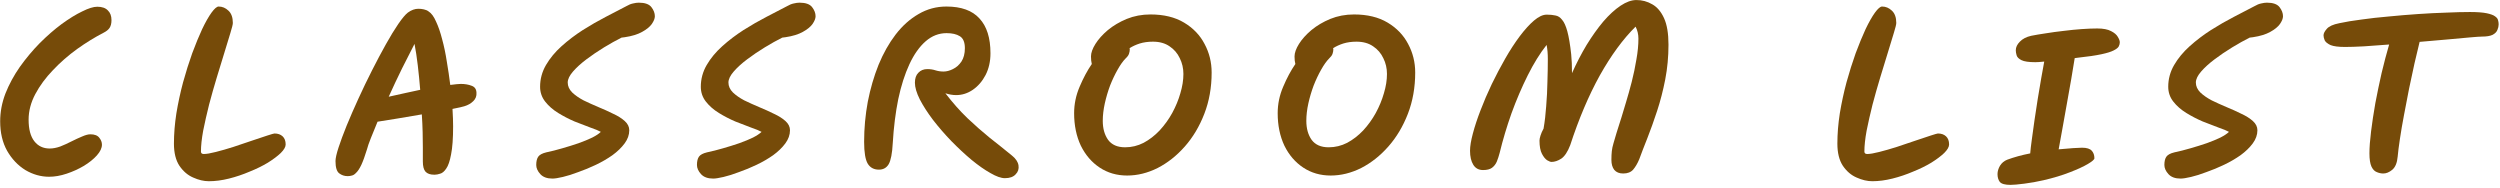 <svg width="160" height="12" viewBox="0 0 160 12" fill="none" xmlns="http://www.w3.org/2000/svg">
<path d="M150.084 3.005C149.668 3.005 149.36 2.966 149.161 2.888C148.97 2.801 148.845 2.701 148.784 2.589C148.732 2.467 148.706 2.359 148.706 2.264C148.706 2.142 148.775 2.004 148.914 1.848C149.053 1.683 149.321 1.562 149.72 1.484C150.119 1.397 150.591 1.319 151.137 1.25C151.683 1.172 152.264 1.107 152.879 1.055C153.494 0.994 154.118 0.942 154.751 0.899C155.384 0.855 155.986 0.825 156.558 0.808C157.13 0.782 157.637 0.769 158.079 0.769C158.538 0.769 158.894 0.795 159.145 0.847C159.396 0.899 159.574 0.964 159.678 1.042C159.791 1.12 159.856 1.202 159.873 1.289C159.899 1.375 159.912 1.458 159.912 1.536C159.912 1.553 159.912 1.566 159.912 1.575C159.912 1.679 159.886 1.791 159.834 1.913C159.791 2.034 159.691 2.138 159.535 2.225C159.379 2.303 159.145 2.342 158.833 2.342C158.72 2.342 158.469 2.359 158.079 2.394C157.689 2.428 157.212 2.472 156.649 2.524C156.086 2.576 155.488 2.628 154.855 2.68C154.76 3.07 154.651 3.525 154.53 4.045C154.417 4.565 154.3 5.111 154.179 5.683C154.066 6.255 153.958 6.818 153.854 7.373C153.75 7.919 153.663 8.426 153.594 8.894C153.525 9.353 153.477 9.73 153.451 10.025C153.416 10.423 153.299 10.705 153.1 10.87C152.909 11.026 152.719 11.104 152.528 11.104C152.389 11.104 152.251 11.073 152.112 11.013C151.973 10.961 151.861 10.844 151.774 10.662C151.687 10.471 151.644 10.189 151.644 9.817C151.644 9.435 151.679 8.967 151.748 8.413C151.817 7.849 151.908 7.247 152.021 6.606C152.142 5.964 152.277 5.319 152.424 4.669C152.58 4.019 152.74 3.412 152.905 2.849C152.324 2.892 151.787 2.931 151.293 2.966C150.799 2.992 150.396 3.005 150.084 3.005Z" fill="#764B09"/>
<path d="M139.56 11.429C139.213 11.429 138.953 11.334 138.78 11.143C138.606 10.952 138.52 10.757 138.52 10.558C138.52 10.324 138.563 10.146 138.65 10.025C138.736 9.904 138.905 9.813 139.157 9.752C139.486 9.683 139.828 9.596 140.184 9.492C140.548 9.388 140.894 9.28 141.224 9.167C141.562 9.046 141.856 8.924 142.108 8.803C142.359 8.673 142.541 8.552 142.654 8.439C142.515 8.361 142.294 8.27 141.991 8.166C141.687 8.053 141.349 7.923 140.977 7.776C140.613 7.62 140.262 7.438 139.924 7.23C139.586 7.022 139.308 6.779 139.092 6.502C138.875 6.225 138.767 5.908 138.767 5.553C138.767 5.059 138.892 4.595 139.144 4.162C139.395 3.729 139.729 3.326 140.145 2.953C140.561 2.58 141.011 2.238 141.497 1.926C141.991 1.614 142.48 1.332 142.966 1.081C143.46 0.821 143.902 0.591 144.292 0.392C144.439 0.305 144.578 0.249 144.708 0.223C144.846 0.188 144.972 0.171 145.085 0.171C145.475 0.171 145.743 0.266 145.891 0.457C146.038 0.648 146.112 0.843 146.112 1.042C146.112 1.181 146.047 1.345 145.917 1.536C145.787 1.718 145.579 1.887 145.293 2.043C145.015 2.199 144.647 2.312 144.188 2.381C144.11 2.39 144.04 2.398 143.98 2.407C143.633 2.58 143.26 2.788 142.862 3.031C142.463 3.274 142.086 3.529 141.731 3.798C141.384 4.058 141.098 4.318 140.873 4.578C140.647 4.838 140.535 5.072 140.535 5.28C140.535 5.514 140.63 5.726 140.821 5.917C141.011 6.099 141.254 6.268 141.549 6.424C141.852 6.571 142.168 6.714 142.498 6.853C142.836 6.992 143.152 7.135 143.447 7.282C143.75 7.421 143.997 7.577 144.188 7.75C144.378 7.923 144.474 8.118 144.474 8.335C144.474 8.63 144.374 8.911 144.175 9.18C143.975 9.449 143.715 9.7 143.395 9.934C143.074 10.159 142.723 10.363 142.342 10.545C141.96 10.727 141.583 10.883 141.211 11.013C140.847 11.152 140.517 11.256 140.223 11.325C139.928 11.394 139.707 11.429 139.56 11.429Z" fill="#764B09"/>
<path d="M130.259 3.98C129.843 3.98 129.548 3.937 129.375 3.85C129.201 3.764 129.097 3.66 129.063 3.538C129.028 3.417 129.011 3.313 129.011 3.226C129.011 3.218 129.011 3.213 129.011 3.213C129.011 3.023 129.097 2.841 129.271 2.667C129.444 2.485 129.687 2.36 129.999 2.29C130.259 2.238 130.566 2.186 130.922 2.134C131.286 2.074 131.667 2.022 132.066 1.978C132.473 1.926 132.863 1.887 133.236 1.861C133.608 1.835 133.938 1.822 134.224 1.822C134.605 1.822 134.9 1.879 135.108 1.991C135.316 2.095 135.459 2.217 135.537 2.355C135.623 2.494 135.667 2.611 135.667 2.706C135.667 2.793 135.645 2.88 135.602 2.966C135.558 3.053 135.45 3.14 135.277 3.226C135.112 3.313 134.848 3.395 134.484 3.473C134.12 3.551 133.617 3.625 132.976 3.694C132.915 3.703 132.85 3.712 132.781 3.72C132.72 4.093 132.646 4.539 132.56 5.059C132.473 5.571 132.378 6.108 132.274 6.671C132.178 7.226 132.083 7.759 131.988 8.27C131.901 8.773 131.823 9.202 131.754 9.557C132.109 9.523 132.421 9.497 132.69 9.479C132.967 9.462 133.153 9.453 133.249 9.453C133.552 9.453 133.76 9.518 133.873 9.648C133.985 9.77 134.042 9.93 134.042 10.129C134.042 10.207 133.903 10.329 133.626 10.493C133.348 10.658 132.963 10.836 132.469 11.026C131.983 11.217 131.424 11.386 130.792 11.533C130.376 11.629 129.964 11.702 129.557 11.754C129.149 11.806 128.855 11.832 128.673 11.832C128.317 11.832 128.088 11.767 127.984 11.637C127.888 11.507 127.841 11.343 127.841 11.143C127.841 10.97 127.893 10.792 127.997 10.61C128.109 10.428 128.265 10.298 128.465 10.22C128.673 10.142 128.902 10.069 129.154 9.999C129.405 9.93 129.665 9.869 129.934 9.817C129.951 9.592 129.986 9.293 130.038 8.92C130.09 8.548 130.146 8.14 130.207 7.698C130.276 7.248 130.345 6.793 130.415 6.333C130.493 5.865 130.566 5.428 130.636 5.02C130.714 4.604 130.779 4.245 130.831 3.941C130.579 3.967 130.389 3.98 130.259 3.98Z" fill="#764B09"/>
<path d="M119.828 11.598C119.507 11.598 119.173 11.52 118.827 11.364C118.48 11.217 118.185 10.965 117.943 10.61C117.709 10.255 117.592 9.782 117.592 9.193C117.592 8.569 117.644 7.923 117.748 7.256C117.86 6.58 118.003 5.917 118.177 5.267C118.359 4.608 118.554 3.989 118.762 3.408C118.978 2.827 119.191 2.312 119.399 1.861C119.615 1.41 119.815 1.059 119.997 0.808C120.187 0.548 120.339 0.418 120.452 0.418C120.686 0.418 120.894 0.505 121.076 0.678C121.266 0.851 121.362 1.116 121.362 1.471C121.362 1.558 121.31 1.77 121.206 2.108C121.11 2.437 120.985 2.849 120.829 3.343C120.681 3.837 120.517 4.374 120.335 4.955C120.161 5.527 119.997 6.108 119.841 6.697C119.693 7.286 119.568 7.841 119.464 8.361C119.368 8.881 119.321 9.327 119.321 9.7C119.321 9.804 119.381 9.856 119.503 9.856C119.676 9.856 119.932 9.813 120.27 9.726C120.616 9.639 120.993 9.531 121.401 9.401C121.817 9.262 122.215 9.128 122.597 8.998C122.978 8.868 123.303 8.76 123.572 8.673C123.84 8.586 123.992 8.543 124.027 8.543C124.243 8.543 124.417 8.604 124.547 8.725C124.677 8.846 124.742 9.02 124.742 9.245C124.742 9.401 124.638 9.583 124.43 9.791C124.222 9.99 123.944 10.198 123.598 10.415C123.251 10.623 122.861 10.814 122.428 10.987C122.003 11.169 121.565 11.316 121.115 11.429C120.664 11.542 120.235 11.598 119.828 11.598Z" fill="#764B09"/>
<path d="M103.884 11.104C103.633 11.104 103.442 11.026 103.312 10.87C103.191 10.714 103.13 10.502 103.13 10.233C103.13 10.016 103.139 9.83 103.156 9.674C103.173 9.518 103.208 9.353 103.26 9.18C103.312 8.998 103.377 8.777 103.455 8.517C103.542 8.248 103.65 7.906 103.78 7.49C103.858 7.247 103.953 6.931 104.066 6.541C104.187 6.142 104.309 5.709 104.43 5.241C104.551 4.764 104.651 4.288 104.729 3.811C104.816 3.326 104.859 2.879 104.859 2.472C104.859 2.195 104.798 1.939 104.677 1.705C103.871 2.502 103.108 3.542 102.389 4.825C101.678 6.108 101.046 7.598 100.491 9.297C100.326 9.722 100.136 10.008 99.919 10.155C99.702 10.294 99.494 10.363 99.295 10.363C99.234 10.363 99.143 10.328 99.022 10.259C98.901 10.181 98.788 10.042 98.684 9.843C98.58 9.644 98.528 9.362 98.528 8.998C98.528 8.911 98.55 8.803 98.593 8.673C98.636 8.534 98.701 8.387 98.788 8.231C98.866 7.78 98.922 7.299 98.957 6.788C99 6.268 99.026 5.752 99.035 5.241C99.052 4.721 99.061 4.236 99.061 3.785C99.061 3.438 99.035 3.135 98.983 2.875C98.558 3.412 98.155 4.062 97.774 4.825C97.393 5.588 97.046 6.398 96.734 7.256C96.431 8.114 96.179 8.955 95.98 9.778C95.928 9.977 95.867 10.164 95.798 10.337C95.729 10.502 95.625 10.636 95.486 10.74C95.356 10.835 95.165 10.883 94.914 10.883C94.637 10.883 94.429 10.77 94.29 10.545C94.151 10.32 94.082 10.021 94.082 9.648C94.082 9.362 94.143 8.994 94.264 8.543C94.385 8.084 94.55 7.585 94.758 7.048C94.966 6.502 95.204 5.947 95.473 5.384C95.75 4.812 96.041 4.262 96.344 3.733C96.647 3.204 96.955 2.732 97.267 2.316C97.588 1.891 97.891 1.558 98.177 1.315C98.472 1.064 98.74 0.938 98.983 0.938C98.992 0.938 99.005 0.938 99.022 0.938C99.213 0.938 99.386 0.955 99.542 0.99C99.707 1.016 99.85 1.107 99.971 1.263C100.101 1.41 100.214 1.657 100.309 2.004C100.404 2.351 100.487 2.84 100.556 3.473C100.573 3.629 100.586 3.815 100.595 4.032C100.604 4.24 100.608 4.457 100.608 4.682C100.894 4.041 101.206 3.438 101.544 2.875C101.891 2.312 102.246 1.813 102.61 1.38C102.983 0.947 103.351 0.609 103.715 0.366C104.079 0.123 104.417 0.002 104.729 0.002C105.093 0.002 105.431 0.093 105.743 0.275C106.055 0.448 106.306 0.743 106.497 1.159C106.688 1.575 106.783 2.143 106.783 2.862C106.783 3.625 106.714 4.366 106.575 5.085C106.436 5.796 106.263 6.467 106.055 7.1C105.847 7.733 105.639 8.313 105.431 8.842C105.223 9.362 105.05 9.813 104.911 10.194C104.798 10.463 104.668 10.684 104.521 10.857C104.374 11.022 104.161 11.104 103.884 11.104Z" fill="#764B09"/>
<path d="M85.165 11.234C84.506 11.234 83.921 11.065 83.409 10.727C82.898 10.389 82.495 9.921 82.201 9.323C81.915 8.716 81.772 8.023 81.772 7.243C81.772 6.662 81.888 6.099 82.123 5.553C82.356 4.998 82.617 4.513 82.903 4.097C82.868 3.967 82.85 3.806 82.85 3.616C82.85 3.382 82.946 3.113 83.136 2.81C83.327 2.506 83.591 2.212 83.93 1.926C84.276 1.64 84.679 1.401 85.138 1.211C85.606 1.02 86.114 0.925 86.659 0.925C87.509 0.925 88.224 1.098 88.805 1.445C89.385 1.791 89.823 2.246 90.118 2.81C90.421 3.373 90.573 3.984 90.573 4.643C90.573 5.596 90.416 6.476 90.105 7.282C89.793 8.088 89.376 8.785 88.856 9.375C88.337 9.964 87.756 10.424 87.115 10.753C86.473 11.073 85.823 11.234 85.165 11.234ZM85.32 3.083C85.329 3.109 85.334 3.135 85.334 3.161C85.334 3.247 85.316 3.343 85.281 3.447C85.247 3.542 85.177 3.637 85.073 3.733C84.9 3.906 84.727 4.149 84.553 4.461C84.38 4.764 84.22 5.102 84.073 5.475C83.934 5.847 83.821 6.229 83.734 6.619C83.648 7.009 83.605 7.381 83.605 7.737C83.605 8.222 83.717 8.625 83.942 8.946C84.177 9.266 84.54 9.427 85.034 9.427C85.451 9.427 85.845 9.331 86.218 9.141C86.59 8.941 86.933 8.677 87.245 8.348C87.556 8.01 87.825 7.637 88.05 7.23C88.276 6.814 88.449 6.393 88.57 5.969C88.701 5.535 88.766 5.124 88.766 4.734C88.766 4.37 88.688 4.032 88.531 3.72C88.384 3.408 88.168 3.156 87.882 2.966C87.596 2.766 87.24 2.667 86.816 2.667C86.504 2.667 86.222 2.706 85.971 2.784C85.728 2.862 85.511 2.961 85.32 3.083Z" fill="#764B09"/>
<path d="M72.137 11.234C71.478 11.234 70.894 11.065 70.382 10.727C69.871 10.389 69.468 9.921 69.173 9.323C68.887 8.716 68.744 8.023 68.744 7.243C68.744 6.662 68.861 6.099 69.095 5.553C69.329 4.998 69.589 4.513 69.875 4.097C69.841 3.967 69.823 3.806 69.823 3.616C69.823 3.382 69.918 3.113 70.109 2.81C70.3 2.506 70.564 2.212 70.902 1.926C71.249 1.64 71.652 1.401 72.111 1.211C72.579 1.02 73.086 0.925 73.632 0.925C74.481 0.925 75.197 1.098 75.777 1.445C76.358 1.791 76.796 2.246 77.09 2.81C77.394 3.373 77.545 3.984 77.545 4.643C77.545 5.596 77.389 6.476 77.077 7.282C76.765 8.088 76.349 8.785 75.829 9.375C75.309 9.964 74.728 10.424 74.087 10.753C73.446 11.073 72.796 11.234 72.137 11.234ZM72.293 3.083C72.302 3.109 72.306 3.135 72.306 3.161C72.306 3.247 72.289 3.343 72.254 3.447C72.219 3.542 72.15 3.637 72.046 3.733C71.873 3.906 71.7 4.149 71.526 4.461C71.353 4.764 71.192 5.102 71.045 5.475C70.906 5.847 70.794 6.229 70.707 6.619C70.621 7.009 70.577 7.381 70.577 7.737C70.577 8.222 70.69 8.625 70.915 8.946C71.149 9.266 71.513 9.427 72.007 9.427C72.423 9.427 72.817 9.331 73.19 9.141C73.563 8.941 73.905 8.677 74.217 8.348C74.529 8.01 74.798 7.637 75.023 7.23C75.249 6.814 75.422 6.393 75.543 5.969C75.673 5.535 75.738 5.124 75.738 4.734C75.738 4.37 75.66 4.032 75.504 3.72C75.357 3.408 75.14 3.156 74.854 2.966C74.568 2.766 74.213 2.667 73.788 2.667C73.476 2.667 73.195 2.706 72.943 2.784C72.701 2.862 72.484 2.961 72.293 3.083Z" fill="#764B09"/>
<path d="M56.253 10.857C55.932 10.857 55.694 10.731 55.538 10.48C55.382 10.22 55.304 9.752 55.304 9.076C55.304 8.209 55.382 7.356 55.538 6.515C55.702 5.674 55.932 4.886 56.227 4.149C56.53 3.412 56.894 2.767 57.319 2.212C57.752 1.649 58.242 1.211 58.788 0.899C59.334 0.578 59.927 0.418 60.569 0.418C61.522 0.418 62.228 0.674 62.688 1.185C63.156 1.688 63.39 2.429 63.39 3.408C63.39 3.928 63.286 4.392 63.078 4.799C62.87 5.198 62.597 5.514 62.259 5.748C61.929 5.973 61.574 6.086 61.193 6.086C60.976 6.086 60.746 6.047 60.504 5.969C60.972 6.576 61.44 7.104 61.908 7.555C62.384 8.006 62.857 8.422 63.325 8.803C63.801 9.176 64.278 9.557 64.755 9.947C65.006 10.146 65.149 10.359 65.184 10.584C65.218 10.809 65.158 11 65.002 11.156C64.854 11.321 64.625 11.403 64.313 11.403C64.07 11.403 63.762 11.295 63.39 11.078C63.017 10.87 62.614 10.588 62.181 10.233C61.747 9.869 61.314 9.466 60.881 9.024C60.456 8.582 60.066 8.131 59.711 7.672C59.364 7.213 59.082 6.775 58.866 6.359C58.658 5.943 58.554 5.588 58.554 5.293C58.554 5.016 58.627 4.803 58.775 4.656C58.922 4.5 59.113 4.422 59.347 4.422C59.537 4.422 59.711 4.448 59.867 4.5C60.031 4.552 60.205 4.578 60.387 4.578C60.577 4.578 60.777 4.526 60.985 4.422C61.201 4.318 61.383 4.158 61.531 3.941C61.678 3.716 61.752 3.43 61.752 3.083C61.752 2.702 61.643 2.446 61.427 2.316C61.219 2.186 60.937 2.121 60.582 2.121C60.088 2.121 59.641 2.294 59.243 2.641C58.844 2.988 58.497 3.477 58.203 4.11C57.908 4.743 57.67 5.488 57.488 6.346C57.314 7.204 57.197 8.14 57.137 9.154C57.102 9.813 57.015 10.263 56.877 10.506C56.738 10.74 56.53 10.857 56.253 10.857Z" fill="#764B09"/>
<path d="M45.645 11.429C45.298 11.429 45.038 11.334 44.864 11.143C44.691 10.952 44.605 10.757 44.605 10.558C44.605 10.324 44.648 10.146 44.734 10.025C44.821 9.904 44.99 9.813 45.242 9.752C45.571 9.683 45.913 9.596 46.269 9.492C46.633 9.388 46.979 9.28 47.309 9.167C47.647 9.046 47.941 8.924 48.193 8.803C48.444 8.673 48.626 8.552 48.739 8.439C48.6 8.361 48.379 8.27 48.075 8.166C47.772 8.053 47.434 7.923 47.062 7.776C46.697 7.62 46.346 7.438 46.008 7.23C45.67 7.022 45.393 6.779 45.176 6.502C44.96 6.225 44.852 5.908 44.852 5.553C44.852 5.059 44.977 4.595 45.228 4.162C45.48 3.729 45.813 3.326 46.23 2.953C46.645 2.58 47.096 2.238 47.581 1.926C48.075 1.614 48.565 1.332 49.05 1.081C49.544 0.821 49.986 0.591 50.377 0.392C50.524 0.305 50.663 0.249 50.792 0.223C50.931 0.188 51.057 0.171 51.169 0.171C51.559 0.171 51.828 0.266 51.975 0.457C52.123 0.648 52.197 0.843 52.197 1.042C52.197 1.181 52.132 1.345 52.002 1.536C51.871 1.718 51.663 1.887 51.377 2.043C51.1 2.199 50.732 2.312 50.273 2.381C50.194 2.39 50.125 2.398 50.065 2.407C49.718 2.58 49.345 2.788 48.947 3.031C48.548 3.274 48.171 3.529 47.816 3.798C47.469 4.058 47.183 4.318 46.958 4.578C46.732 4.838 46.62 5.072 46.62 5.28C46.62 5.514 46.715 5.726 46.906 5.917C47.096 6.099 47.339 6.268 47.633 6.424C47.937 6.571 48.253 6.714 48.583 6.853C48.92 6.992 49.237 7.135 49.532 7.282C49.835 7.421 50.082 7.577 50.273 7.75C50.463 7.923 50.559 8.118 50.559 8.335C50.559 8.63 50.459 8.911 50.26 9.18C50.06 9.449 49.8 9.7 49.48 9.934C49.159 10.159 48.808 10.363 48.426 10.545C48.045 10.727 47.668 10.883 47.295 11.013C46.931 11.152 46.602 11.256 46.307 11.325C46.013 11.394 45.792 11.429 45.645 11.429Z" fill="#764B09"/>
<path d="M35.359 11.429C35.013 11.429 34.753 11.334 34.579 11.143C34.406 10.952 34.319 10.757 34.319 10.558C34.319 10.324 34.363 10.146 34.449 10.025C34.536 9.904 34.705 9.813 34.956 9.752C35.286 9.683 35.628 9.596 35.983 9.492C36.347 9.388 36.694 9.28 37.023 9.167C37.361 9.046 37.656 8.924 37.907 8.803C38.159 8.673 38.341 8.552 38.453 8.439C38.315 8.361 38.094 8.27 37.79 8.166C37.487 8.053 37.149 7.923 36.776 7.776C36.412 7.62 36.061 7.438 35.723 7.23C35.385 7.022 35.108 6.779 34.891 6.502C34.675 6.225 34.566 5.908 34.566 5.553C34.566 5.059 34.692 4.595 34.943 4.162C35.195 3.729 35.528 3.326 35.944 2.953C36.36 2.58 36.811 2.238 37.296 1.926C37.79 1.614 38.28 1.332 38.765 1.081C39.259 0.821 39.701 0.591 40.091 0.392C40.239 0.305 40.377 0.249 40.507 0.223C40.646 0.188 40.772 0.171 40.884 0.171C41.274 0.171 41.543 0.266 41.69 0.457C41.838 0.648 41.911 0.843 41.911 1.042C41.911 1.181 41.846 1.345 41.716 1.536C41.586 1.718 41.378 1.887 41.092 2.043C40.815 2.199 40.447 2.312 39.987 2.381C39.909 2.39 39.84 2.398 39.779 2.407C39.433 2.58 39.06 2.788 38.661 3.031C38.263 3.274 37.886 3.529 37.53 3.798C37.184 4.058 36.898 4.318 36.672 4.578C36.447 4.838 36.334 5.072 36.334 5.28C36.334 5.514 36.43 5.726 36.62 5.917C36.811 6.099 37.054 6.268 37.348 6.424C37.652 6.571 37.968 6.714 38.297 6.853C38.635 6.992 38.952 7.135 39.246 7.282C39.55 7.421 39.797 7.577 39.987 7.75C40.178 7.923 40.273 8.118 40.273 8.335C40.273 8.63 40.174 8.911 39.974 9.18C39.775 9.449 39.515 9.7 39.194 9.934C38.874 10.159 38.523 10.363 38.141 10.545C37.76 10.727 37.383 10.883 37.01 11.013C36.646 11.152 36.317 11.256 36.022 11.325C35.728 11.394 35.507 11.429 35.359 11.429Z" fill="#764B09"/>
<path d="M22.252 11.273C22.044 11.273 21.862 11.212 21.706 11.091C21.55 10.969 21.472 10.709 21.472 10.31C21.472 10.129 21.537 9.838 21.667 9.44C21.797 9.041 21.97 8.573 22.187 8.036C22.412 7.49 22.663 6.913 22.941 6.307C23.218 5.7 23.508 5.098 23.812 4.5C24.115 3.902 24.41 3.347 24.696 2.836C24.982 2.324 25.246 1.891 25.489 1.536C25.74 1.172 25.944 0.929 26.1 0.808C26.325 0.643 26.55 0.561 26.776 0.561C26.897 0.561 27.014 0.574 27.127 0.6C27.248 0.626 27.348 0.669 27.426 0.73C27.608 0.842 27.768 1.059 27.907 1.38C28.054 1.692 28.184 2.069 28.297 2.511C28.418 2.953 28.518 3.429 28.596 3.941C28.682 4.443 28.756 4.942 28.817 5.436C29.146 5.392 29.371 5.371 29.493 5.371C29.753 5.371 29.982 5.41 30.182 5.488C30.381 5.557 30.485 5.704 30.494 5.93C30.511 6.146 30.442 6.328 30.286 6.476C30.138 6.623 29.948 6.731 29.714 6.801C29.61 6.835 29.358 6.892 28.96 6.97C28.986 7.412 28.999 7.784 28.999 8.088C28.999 8.859 28.955 9.457 28.869 9.882C28.791 10.306 28.687 10.61 28.557 10.791C28.435 10.973 28.305 11.082 28.167 11.117C28.037 11.16 27.92 11.181 27.816 11.181C27.807 11.181 27.798 11.181 27.79 11.181C27.538 11.181 27.352 11.117 27.231 10.986C27.118 10.857 27.062 10.64 27.062 10.336V9.414C27.062 9.128 27.057 8.807 27.049 8.452C27.04 8.096 27.023 7.719 26.997 7.321C26.485 7.407 25.974 7.494 25.463 7.581C24.96 7.659 24.527 7.728 24.163 7.789C23.998 8.179 23.855 8.53 23.734 8.842C23.612 9.145 23.53 9.383 23.487 9.557C23.357 9.981 23.235 10.315 23.123 10.557C23.01 10.791 22.902 10.956 22.798 11.052C22.702 11.155 22.611 11.216 22.525 11.233C22.438 11.259 22.347 11.273 22.252 11.273ZM24.878 6.19C25.242 6.103 25.593 6.025 25.931 5.956C26.269 5.878 26.589 5.808 26.893 5.748C26.849 5.21 26.797 4.686 26.737 4.175C26.676 3.663 26.607 3.208 26.529 2.81C26.303 3.243 26.039 3.763 25.736 4.37C25.441 4.968 25.155 5.574 24.878 6.19Z" fill="#764B09"/>
<path d="M13.368 11.598C13.047 11.598 12.713 11.52 12.367 11.364C12.02 11.217 11.726 10.965 11.483 10.61C11.249 10.255 11.132 9.782 11.132 9.193C11.132 8.569 11.184 7.923 11.288 7.256C11.4 6.58 11.543 5.917 11.717 5.267C11.899 4.608 12.094 3.989 12.302 3.408C12.518 2.827 12.731 2.312 12.939 1.861C13.155 1.41 13.355 1.059 13.537 0.808C13.727 0.548 13.879 0.418 13.992 0.418C14.226 0.418 14.434 0.505 14.616 0.678C14.806 0.851 14.902 1.116 14.902 1.471C14.902 1.558 14.85 1.77 14.746 2.108C14.65 2.437 14.525 2.849 14.369 3.343C14.222 3.837 14.057 4.374 13.875 4.955C13.701 5.527 13.537 6.108 13.381 6.697C13.233 7.286 13.108 7.841 13.004 8.361C12.909 8.881 12.861 9.327 12.861 9.7C12.861 9.804 12.921 9.856 13.043 9.856C13.216 9.856 13.472 9.813 13.81 9.726C14.156 9.639 14.534 9.531 14.941 9.401C15.357 9.262 15.755 9.128 16.137 8.998C16.518 8.868 16.843 8.76 17.112 8.673C17.381 8.586 17.532 8.543 17.567 8.543C17.784 8.543 17.957 8.604 18.087 8.725C18.217 8.846 18.282 9.02 18.282 9.245C18.282 9.401 18.178 9.583 17.97 9.791C17.762 9.99 17.485 10.198 17.138 10.415C16.791 10.623 16.401 10.814 15.968 10.987C15.543 11.169 15.105 11.316 14.655 11.429C14.204 11.542 13.775 11.598 13.368 11.598Z" fill="#764B09"/>
<path d="M5.783 8.595C6.051 8.595 6.242 8.668 6.355 8.816C6.467 8.954 6.524 9.102 6.524 9.258C6.524 9.474 6.415 9.704 6.199 9.947C5.982 10.189 5.7 10.415 5.354 10.623C5.016 10.822 4.652 10.987 4.262 11.117C3.872 11.247 3.499 11.312 3.144 11.312C2.615 11.312 2.108 11.169 1.623 10.883C1.146 10.588 0.756 10.176 0.453 9.648C0.158 9.119 0.011 8.491 0.011 7.763C0.011 7.165 0.123 6.571 0.349 5.982C0.583 5.392 0.89 4.825 1.272 4.279C1.662 3.733 2.086 3.226 2.546 2.758C3.014 2.29 3.482 1.882 3.95 1.536C4.426 1.189 4.864 0.92 5.263 0.73C5.661 0.53 5.982 0.431 6.225 0.431C6.528 0.431 6.753 0.509 6.901 0.665C7.057 0.812 7.135 1.02 7.135 1.289C7.135 1.505 7.091 1.674 7.005 1.796C6.927 1.908 6.801 2.008 6.628 2.095C6.073 2.381 5.51 2.727 4.938 3.135C4.374 3.542 3.859 3.993 3.391 4.487C2.923 4.972 2.546 5.483 2.26 6.021C1.974 6.558 1.831 7.104 1.831 7.659C1.831 8.265 1.952 8.725 2.195 9.037C2.437 9.349 2.767 9.505 3.183 9.505C3.391 9.505 3.616 9.461 3.859 9.375C4.101 9.279 4.34 9.171 4.574 9.05C4.816 8.928 5.042 8.824 5.25 8.738C5.466 8.642 5.644 8.595 5.783 8.595Z" fill="#764B09"/>
</svg>
